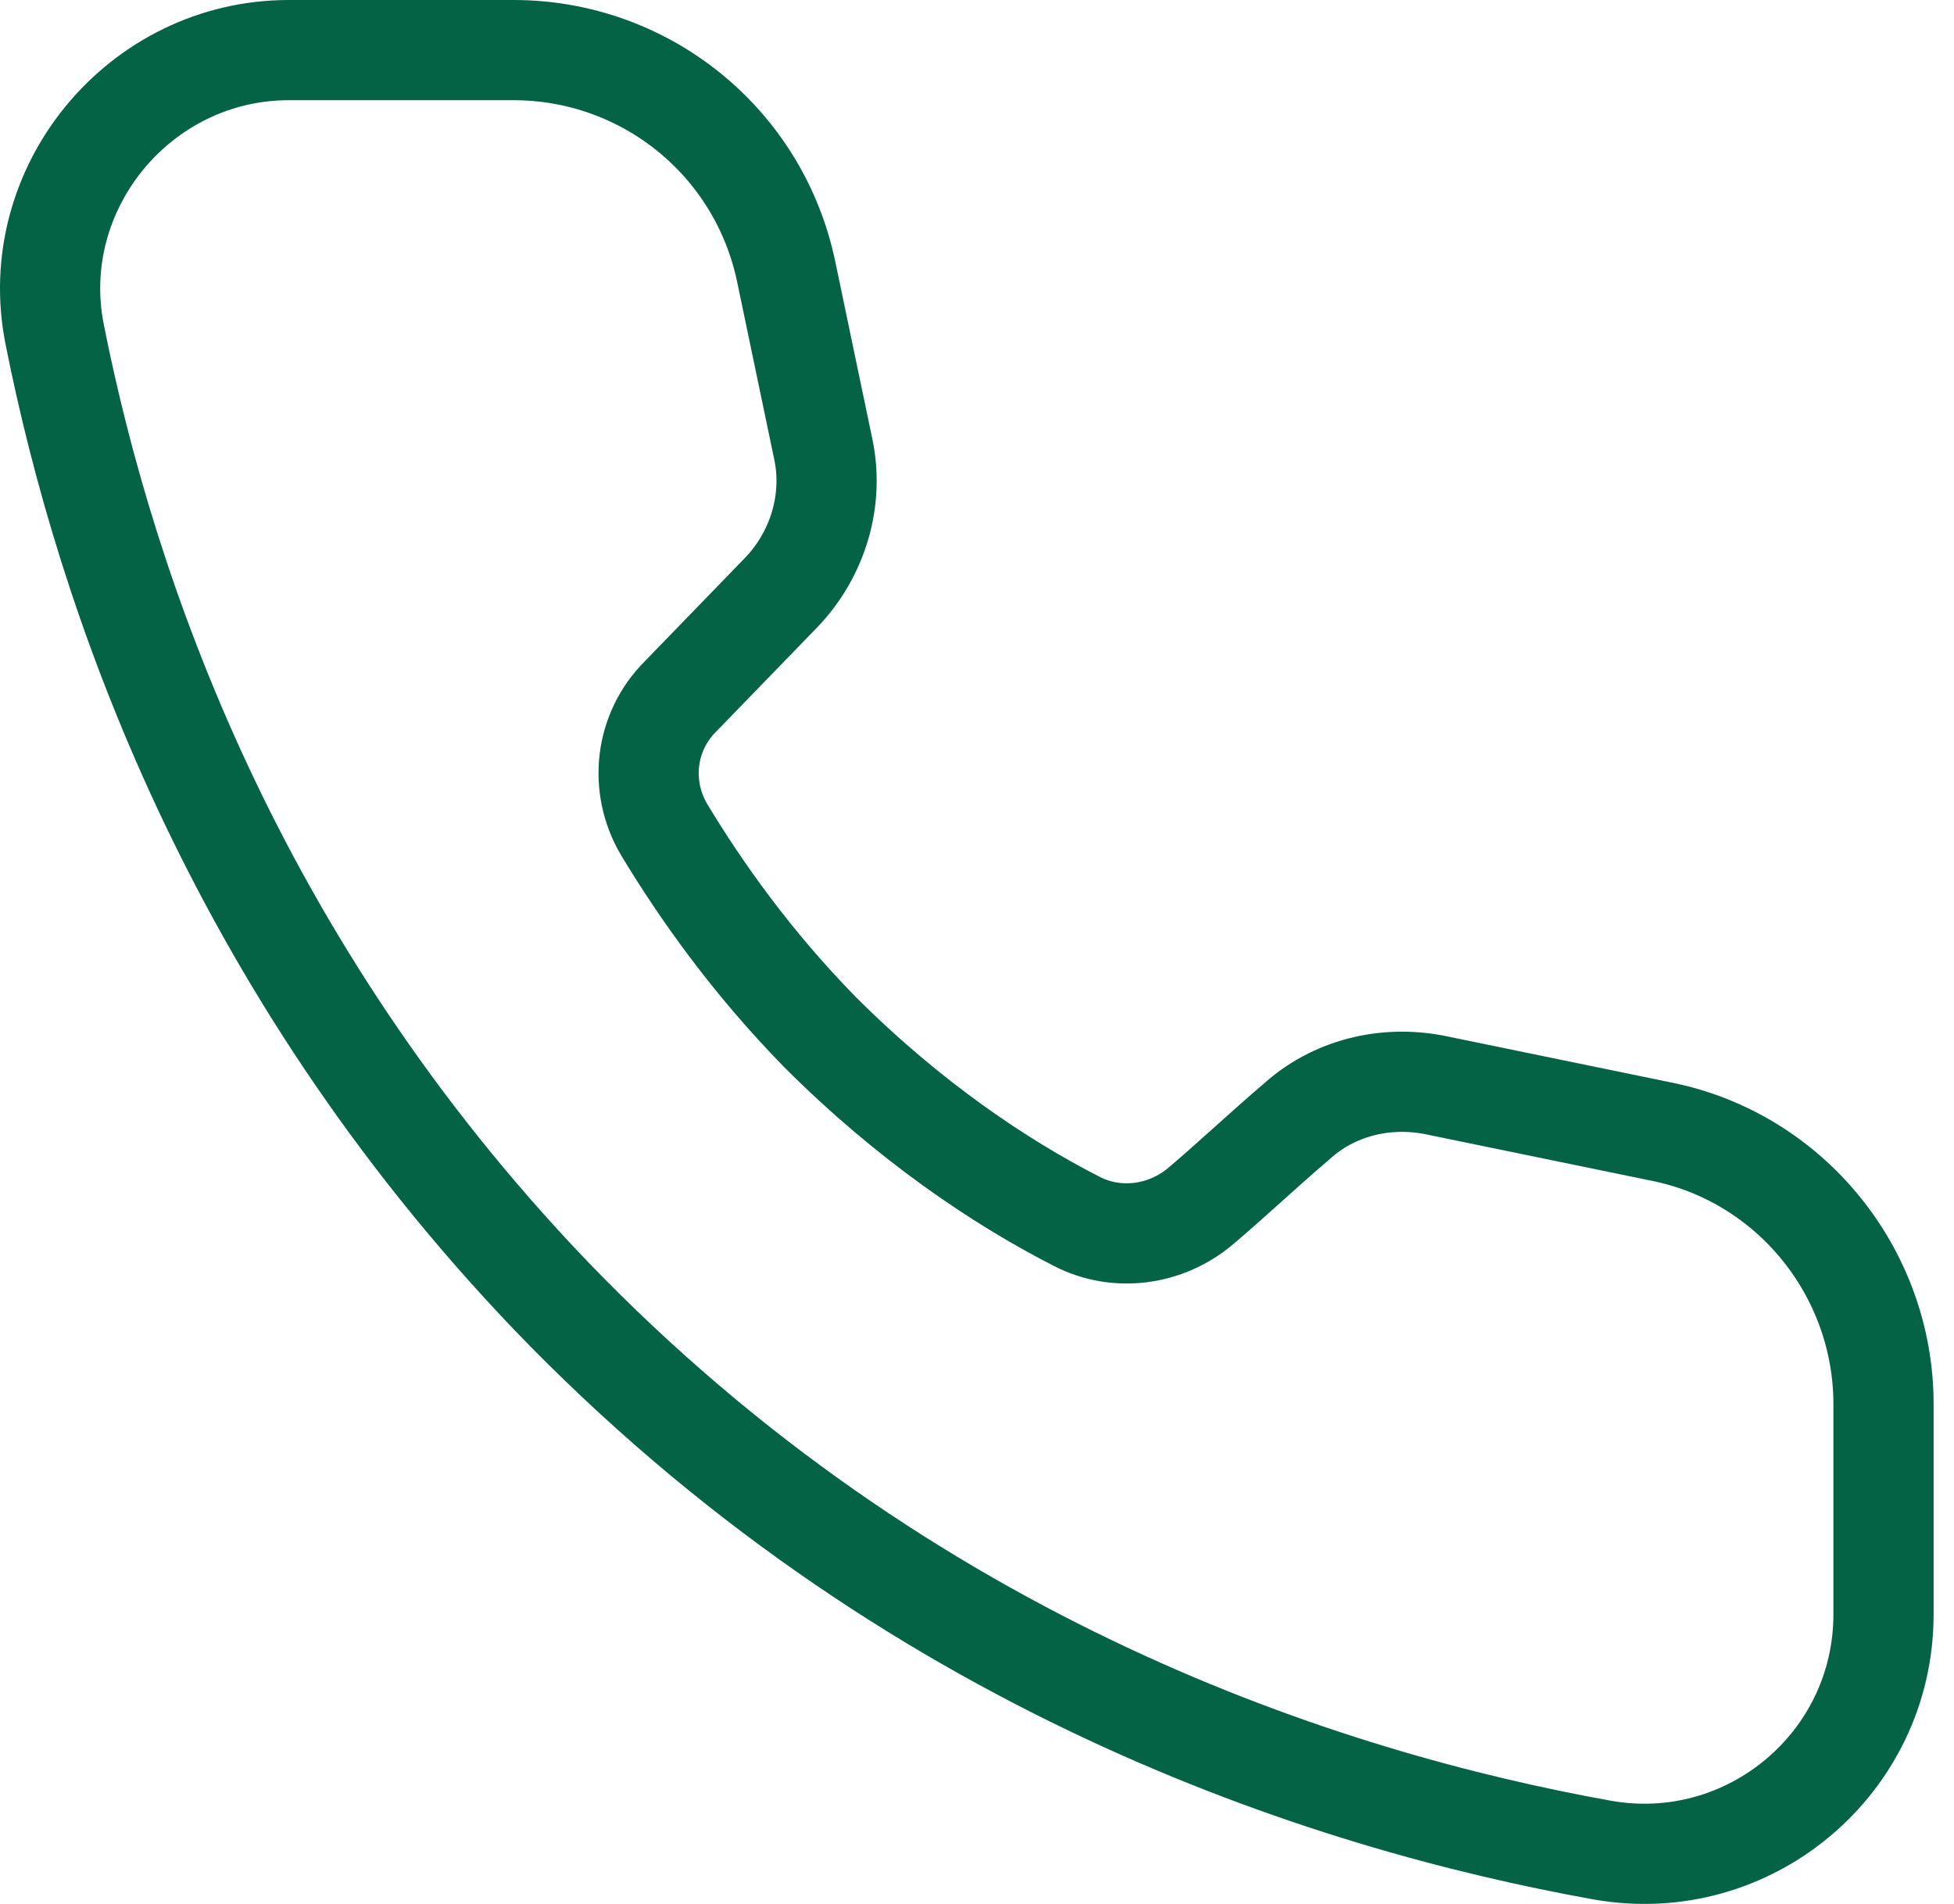 <svg xmlns="http://www.w3.org/2000/svg" width="39" height="38" viewBox="0 0 39 38" fill="none"><path d="M5.765 1H10.248C12.873 1 15.147 2.825 15.691 5.419L16.427 8.941C16.652 9.966 16.331 11.054 15.595 11.823L13.578 13.904C12.873 14.609 12.745 15.697 13.258 16.562C13.994 17.779 14.987 19.188 16.363 20.596C18.157 22.39 19.982 23.606 21.487 24.375C22.287 24.791 23.28 24.663 23.984 24.055C24.625 23.51 25.233 22.934 25.873 22.39C26.61 21.717 27.635 21.461 28.627 21.653L33.142 22.582C35.736 23.094 37.593 25.399 37.593 28.025V32.22C37.593 35.198 34.903 37.439 31.989 36.927C26.45 35.934 18.093 33.245 10.984 25.848C4.644 19.22 2.114 11.823 1.09 6.668C0.513 3.754 2.787 1 5.765 1Z" stroke="#046345" stroke-width="2" stroke-miterlimit="10" stroke-linecap="round" stroke-linejoin="round"></path></svg>